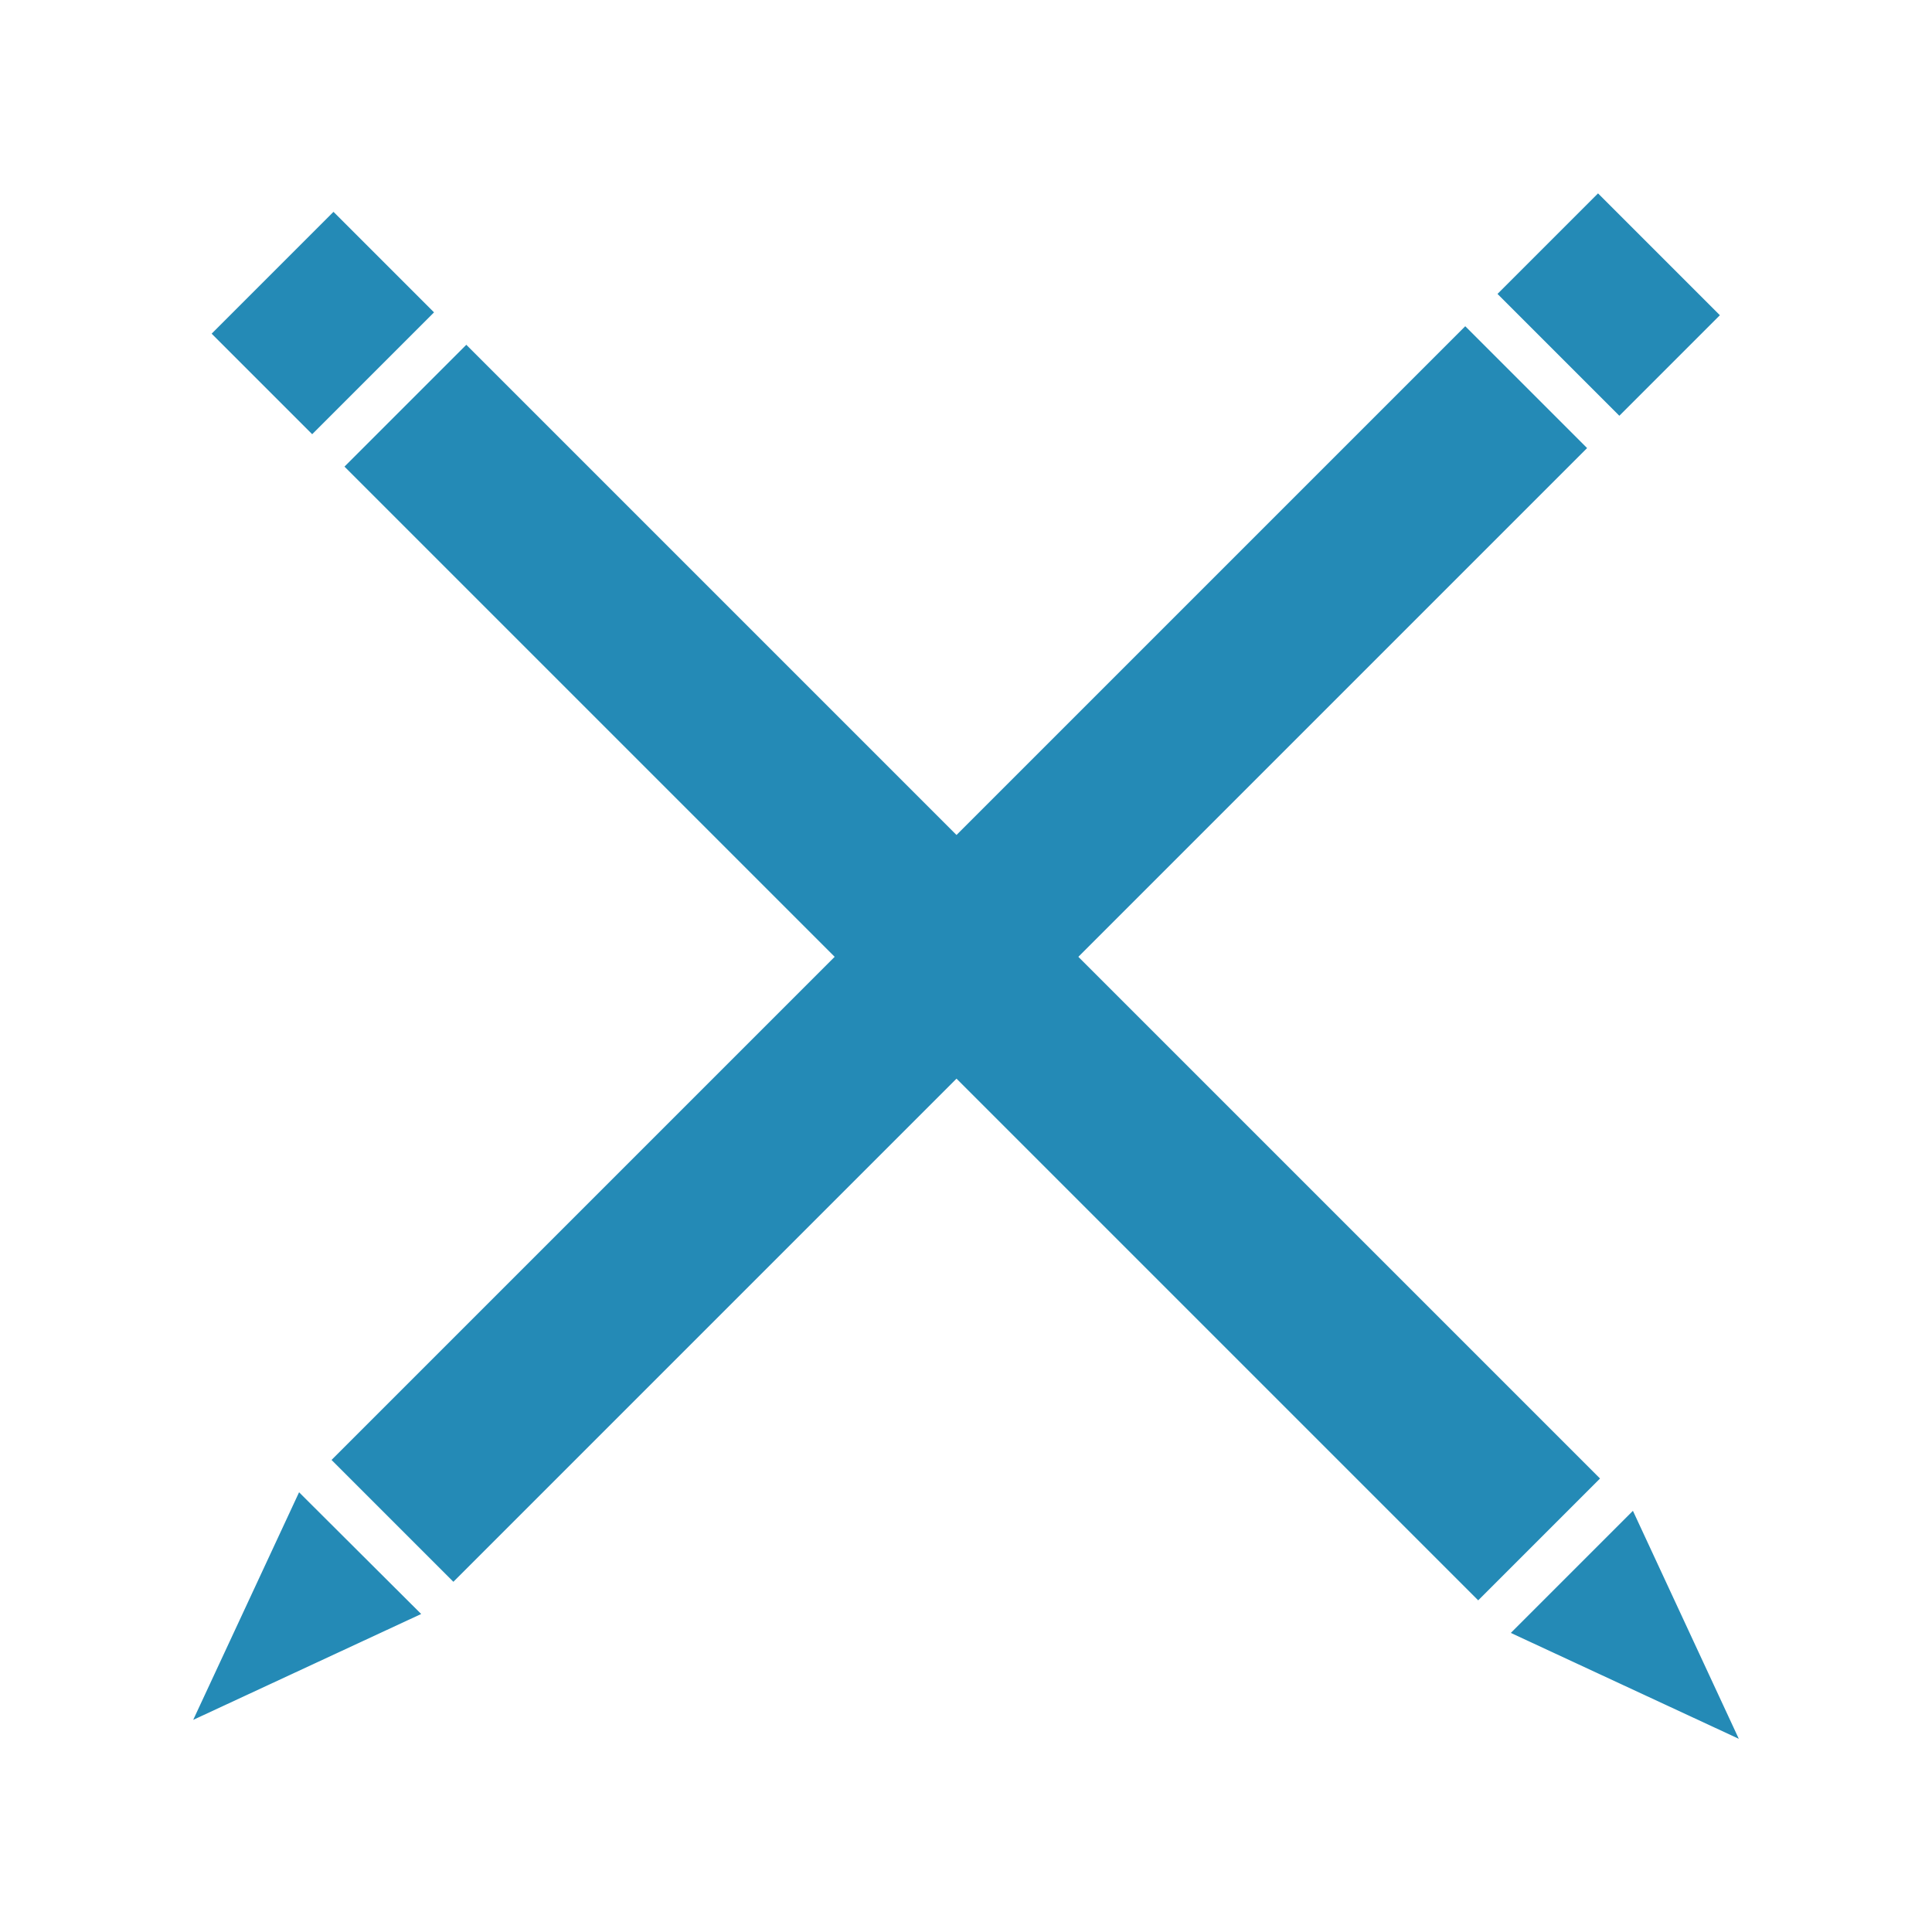 <?xml version="1.0" encoding="utf-8"?>
<!-- Generator: Adobe Illustrator 24.1.0, SVG Export Plug-In . SVG Version: 6.00 Build 0)  -->
<svg version="1.1" id="Layer_1" xmlns="http://www.w3.org/2000/svg" xmlns:xlink="http://www.w3.org/1999/xlink" x="0px" y="0px"
	 viewBox="0 0 500 500" style="enable-background:new 0 0 500 500;" xml:space="preserve">
<style type="text/css">
	.st0{fill:#248AB6;}
</style>
<g>
	<g>
		
			<rect x="229.4" y="44.2" transform="matrix(0.707 -0.707 0.707 0.707 -104.285 251.698)" class="st0" width="44.6" height="415"/>
	</g>
	<polygon class="st0" points="450,450 422.6,391 391,422.6 	"/>
	
		<rect x="61.3" y="65.2" transform="matrix(0.707 -0.707 0.707 0.707 -34.662 83.599)" class="st0" width="44.6" height="36.8"/>
	<g>
		
			<rect x="40.8" y="224.6" transform="matrix(0.707 -0.707 0.707 0.707 -101.836 247.886)" class="st0" width="415" height="44.6"/>
	</g>
	<polygon class="st0" points="50,445.1 109,417.7 77.4,386.2 	"/>
	
		<rect x="398" y="56.5" transform="matrix(0.707 -0.707 0.707 0.707 66.219 317.506)" class="st0" width="36.8" height="44.6"/>
</g>
</svg>
